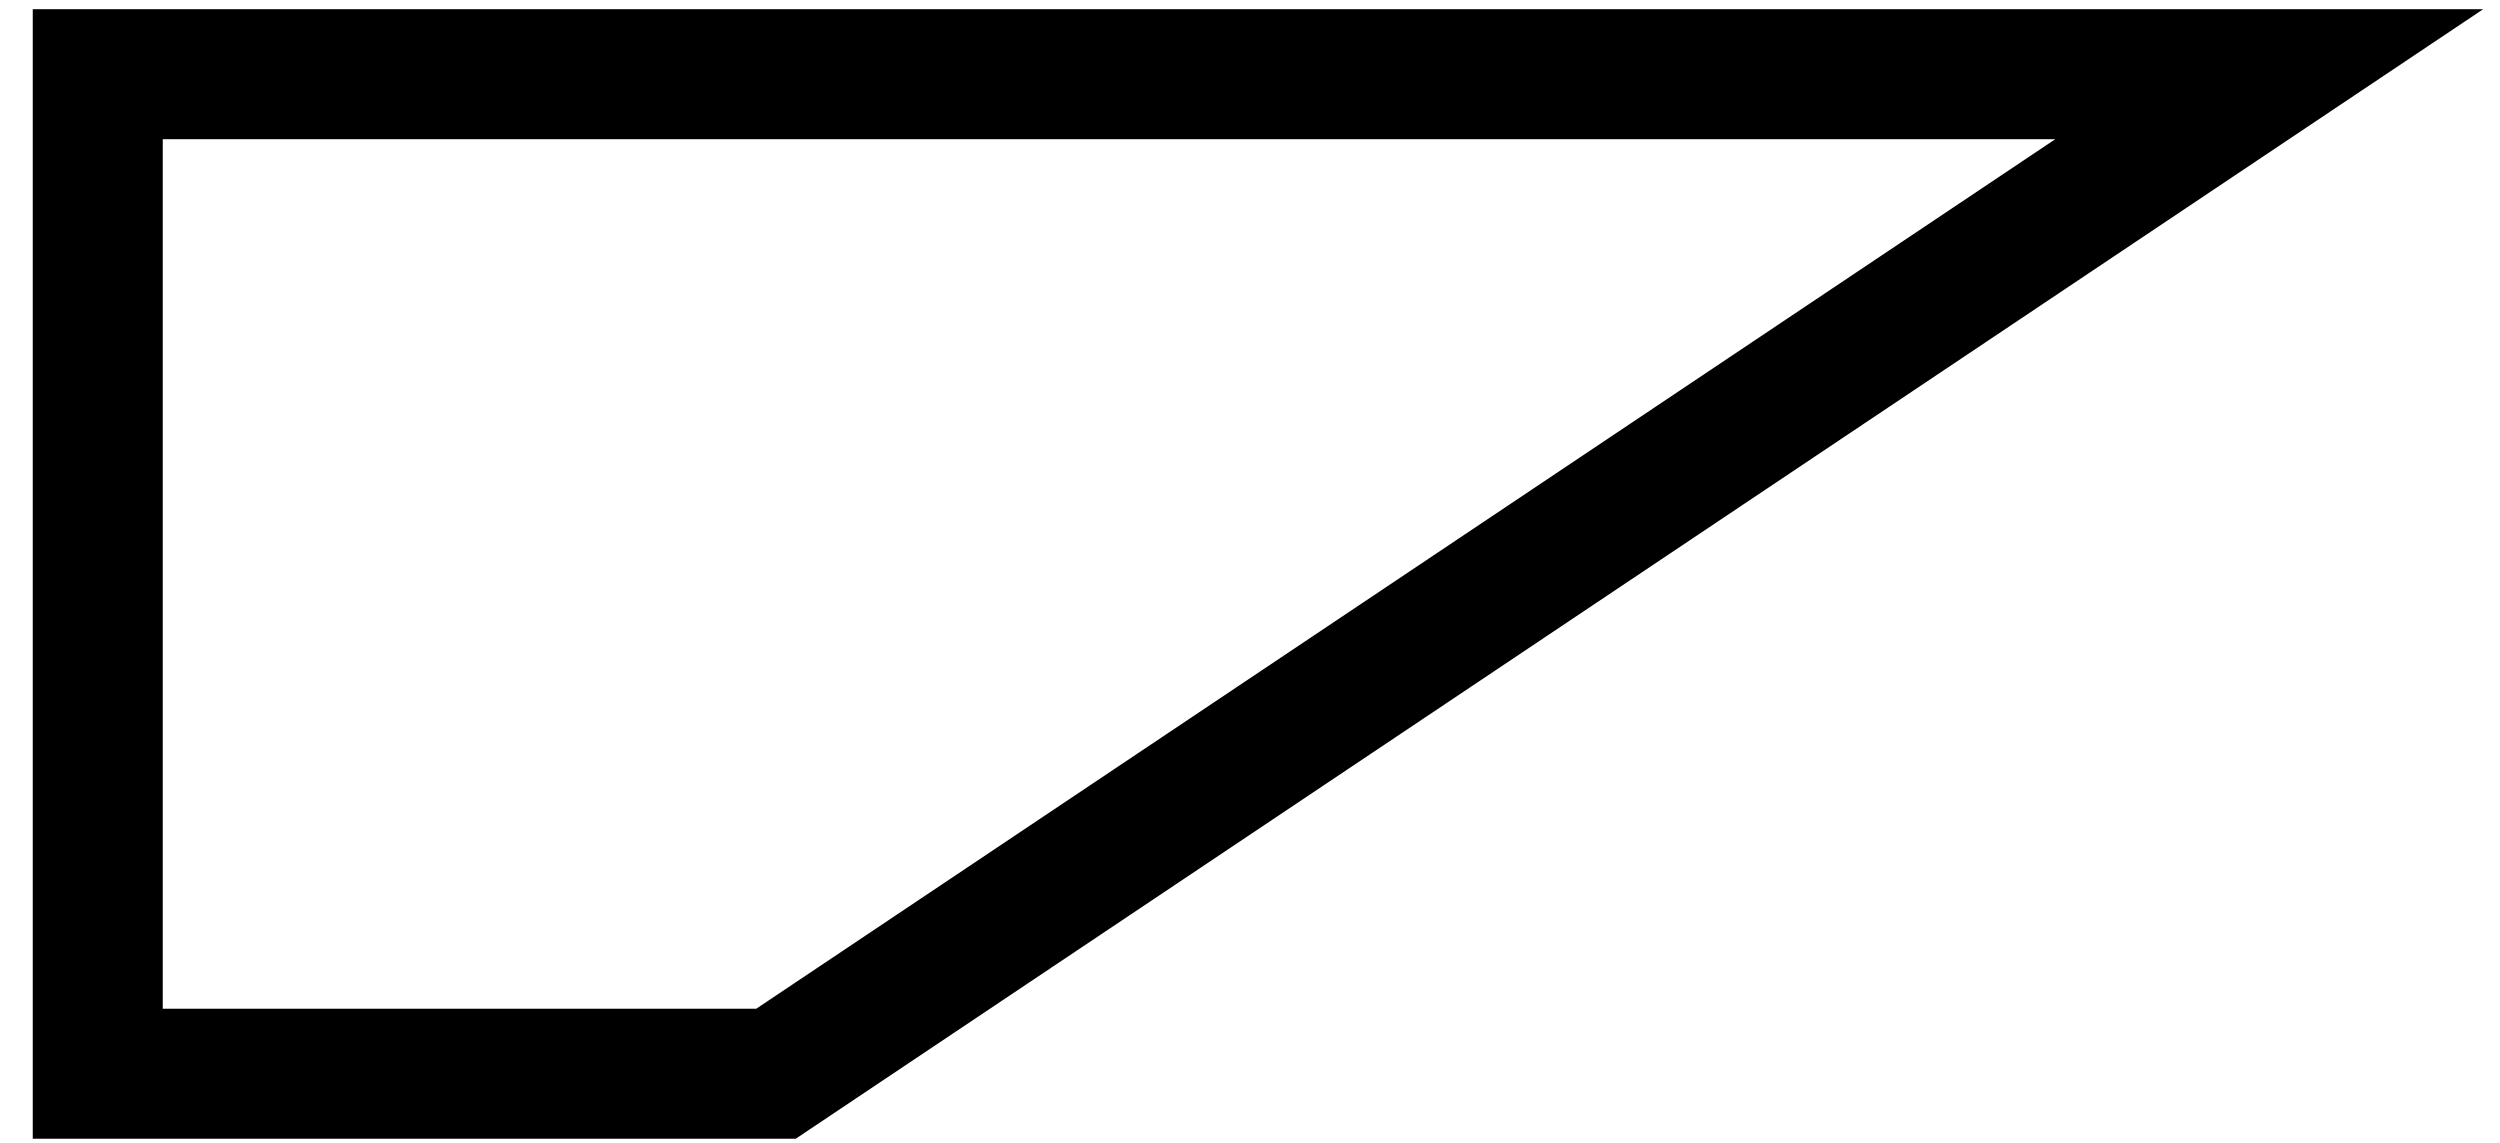 <?xml version="1.0" encoding="UTF-8"?> <svg xmlns="http://www.w3.org/2000/svg" width="70" height="32" viewBox="0 0 70 32" fill="none"> <path d="M63.539 2.077L21.727 30.065L2.737 30.065L2.737 2.077L63.539 2.077Z" stroke="black" stroke-width="3.64"></path> </svg> 
